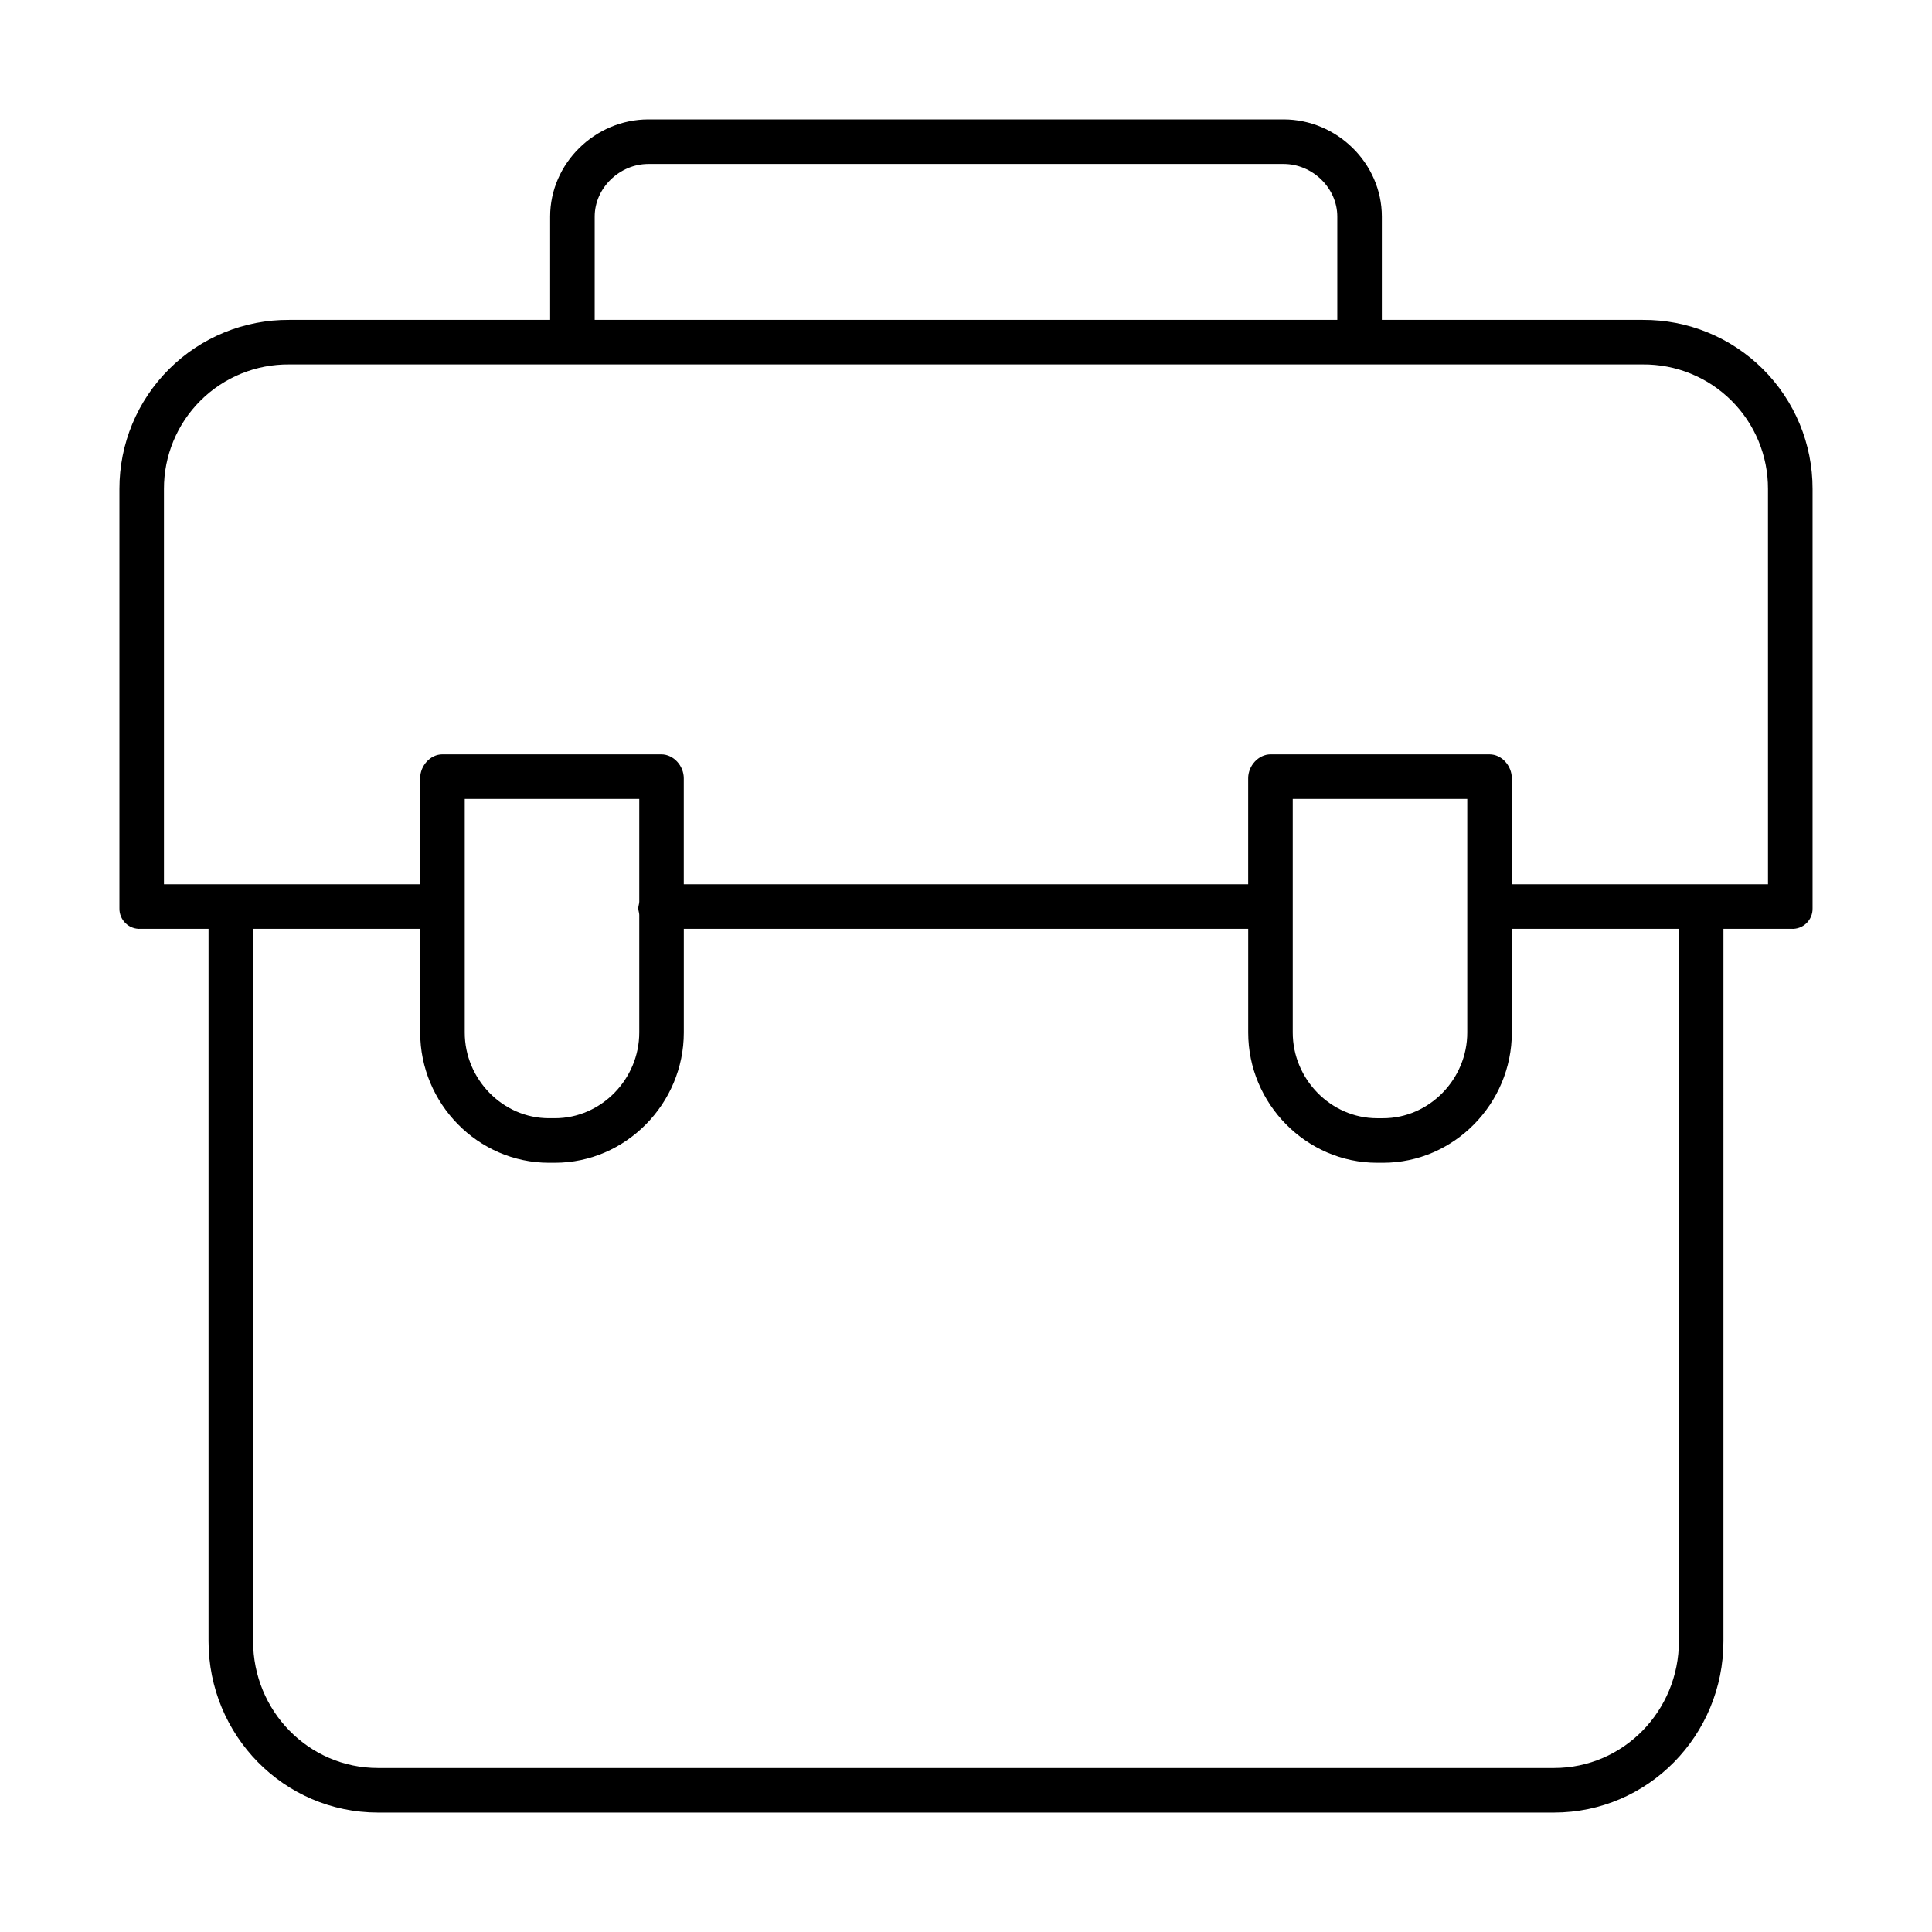 <?xml version="1.0" encoding="UTF-8"?>
<!-- Uploaded to: ICON Repo, www.svgrepo.com, Generator: ICON Repo Mixer Tools -->
<svg fill="#000000" width="800px" height="800px" version="1.1" viewBox="144 144 512 512" xmlns="http://www.w3.org/2000/svg">
 <path d="m579.33 228.78h-69.125v-27.395c0-14.105-11.922-25.742-26.027-25.742h-168.36c-14.105 0-26.027 11.637-26.027 25.742v27.395h-69.125c-11.926-0.082-23.391 4.606-31.844 13.02-8.457 8.414-13.199 19.855-13.176 31.781v111.14c-0.035 1.492 0.555 2.93 1.633 3.965s2.539 1.57 4.027 1.473h17.957v188.77c0 24.961 19.961 45.422 44.918 45.422h311.63c24.961 0 44.918-20.469 44.918-45.422l0.004-188.77h17.957c1.488 0.098 2.953-0.438 4.027-1.473 1.078-1.035 1.672-2.473 1.633-3.965v-111.14c0.023-11.926-4.719-23.367-13.176-31.781-8.453-8.414-19.918-13.102-31.844-13.02zm-277.73-27.395c0-7.598 6.625-13.934 14.223-13.934h168.36c7.59 0 14.215 6.336 14.215 13.934v27.395h-196.8zm287.33 377.54c0 18.449-14.66 33.613-33.109 33.613h-311.64c-18.449 0-33.109-15.164-33.109-33.613v-188.77h44.281v27.484c0 18.812 15.309 34.508 34.125 34.508h1.566c18.82 0 34.172-15.695 34.172-34.508v-27.484h149.57v27.484c0 18.812 15.352 34.508 34.172 34.508h1.566c18.816 0 34.129-15.695 34.129-34.508v-27.484h44.281zm-275.52-195.95c0 0.551-0.262 1.137-0.262 1.742s0.262 1.191 0.262 1.742v31.18c0 12.301-10.059 22.699-22.363 22.699h-1.566c-12.305 0.004-22.32-10.391-22.32-22.695v-61.926h46.25zm173.18 1.762v-29.02h46.25v61.926c0 12.301-10.016 22.699-22.316 22.699h-1.566c-12.309 0-22.367-10.395-22.367-22.699zm125.95-6.387h-67.895v-28.117c0-3.262-2.648-6.32-5.902-6.32l-58.012-0.004c-3.262 0-5.953 3.062-5.953 6.32v28.121h-149.57v-28.117c0-3.262-2.691-6.32-5.953-6.32l-58.008-0.004c-3.262 0-5.902 3.062-5.902 6.32v28.121h-67.898v-104.77c-0.027-8.797 3.473-17.234 9.711-23.438 6.242-6.199 14.707-9.641 23.5-9.555h358.67c8.793-0.082 17.258 3.359 23.496 9.559 6.242 6.199 9.738 14.641 9.711 23.434z"/>
</svg>